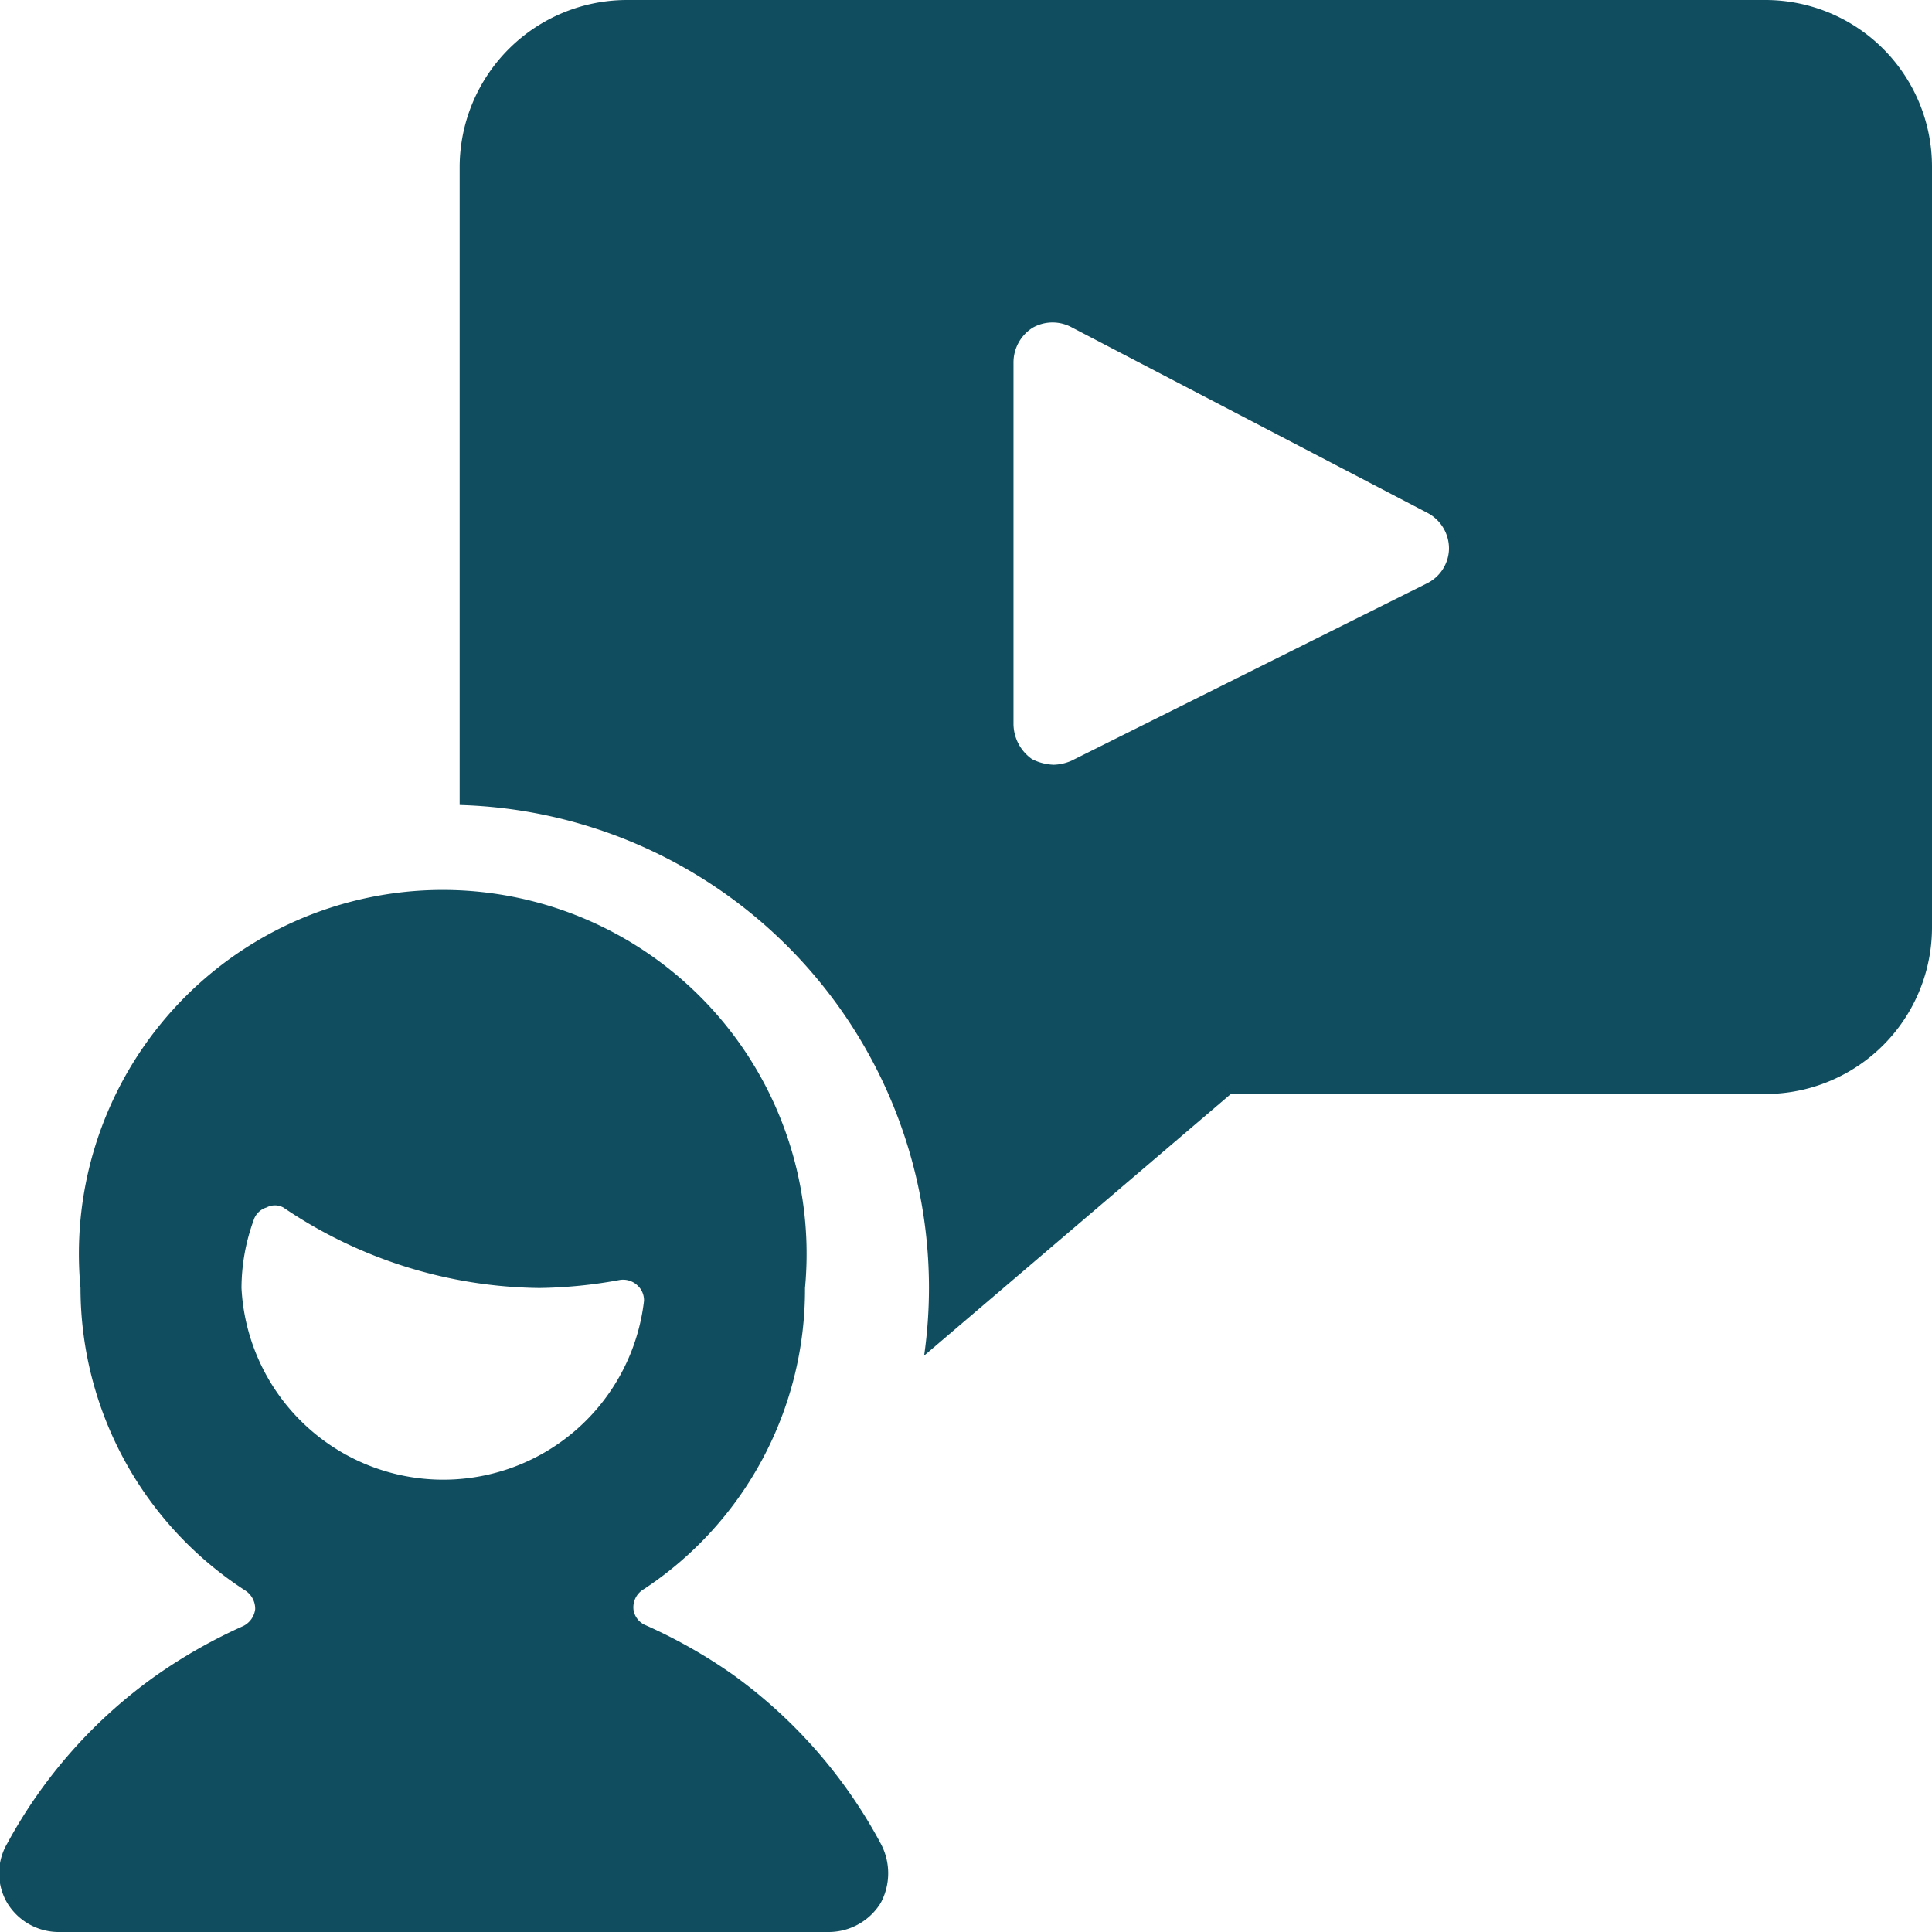 <svg xmlns="http://www.w3.org/2000/svg" viewBox="0 0 60 60" id="Online-Learning-Online-Course-3--Streamline-Ultimate" height="60" width="60"><desc>    Online Learning Online Course 3 Streamline Icon: https://streamlinehq.com  </desc><g><path d="M22.75 52a16.075 16.075 0 0 0 -2.75 -1.55 0.625 0.625 0 0 1 -0.325 -0.45 0.65 0.65 0 0 1 0.325 -0.65A11.15 11.15 0 0 0 25 40a11.3 11.3 0 1 0 -22.5 0 11.2 11.2 0 0 0 5.125 9.4 0.675 0.675 0 0 1 0.3 0.575 0.675 0.675 0 0 1 -0.375 0.525 16.3 16.3 0 0 0 -2.725 1.55A15.375 15.375 0 0 0 0.225 57.25a1.825 1.825 0 0 0 0 1.85 1.875 1.875 0 0 0 1.65 0.9h23.875a1.9 1.9 0 0 0 1.6 -0.9 1.95 1.95 0 0 0 0 -1.85 15.45 15.45 0 0 0 -4.6 -5.25Zm-14.875 -14.1a0.6 0.6 0 0 1 0.4 -0.4 0.55 0.55 0 0 1 0.525 0 14.425 14.425 0 0 0 7.95 2.5 14.725 14.725 0 0 0 2.5 -0.25 0.65 0.65 0 0 1 0.525 0.15 0.625 0.625 0 0 1 0.225 0.5A6.275 6.275 0 0 1 7.5 40a6.2 6.2 0 0 1 0.375 -2.1Z" fill="#104e5f" stroke-width="2.5"></path><g><path d="M25 40a3.7 3.7 0 0 0 0 -0.525v1.675l0 -1.15Z" fill="#104e5f" stroke-width="2.5"></path><path d="M54.825 0H19.475a5.2 5.2 0 0 0 -5.2 5.175V25a15 15 0 0 1 14.575 15 14.825 14.825 0 0 1 -0.15 2.1l9.525 -8.125h16.6A5.175 5.175 0 0 0 60 28.75V5.175A5.175 5.175 0 0 0 54.825 0Zm-10.525 18.125 -11.025 5.5a1.475 1.475 0 0 1 -0.55 0.125 1.6 1.6 0 0 1 -0.675 -0.175 1.35 1.35 0 0 1 -0.575 -1.075V11.25a1.275 1.275 0 0 1 0.6 -1.075 1.25 1.25 0 0 1 1.225 0l11.025 5.75a1.25 1.25 0 0 1 0.675 1.125 1.225 1.225 0 0 1 -0.7 1.075Z" fill="#104e5f" stroke-width="2.5"></path></g></g></svg>
